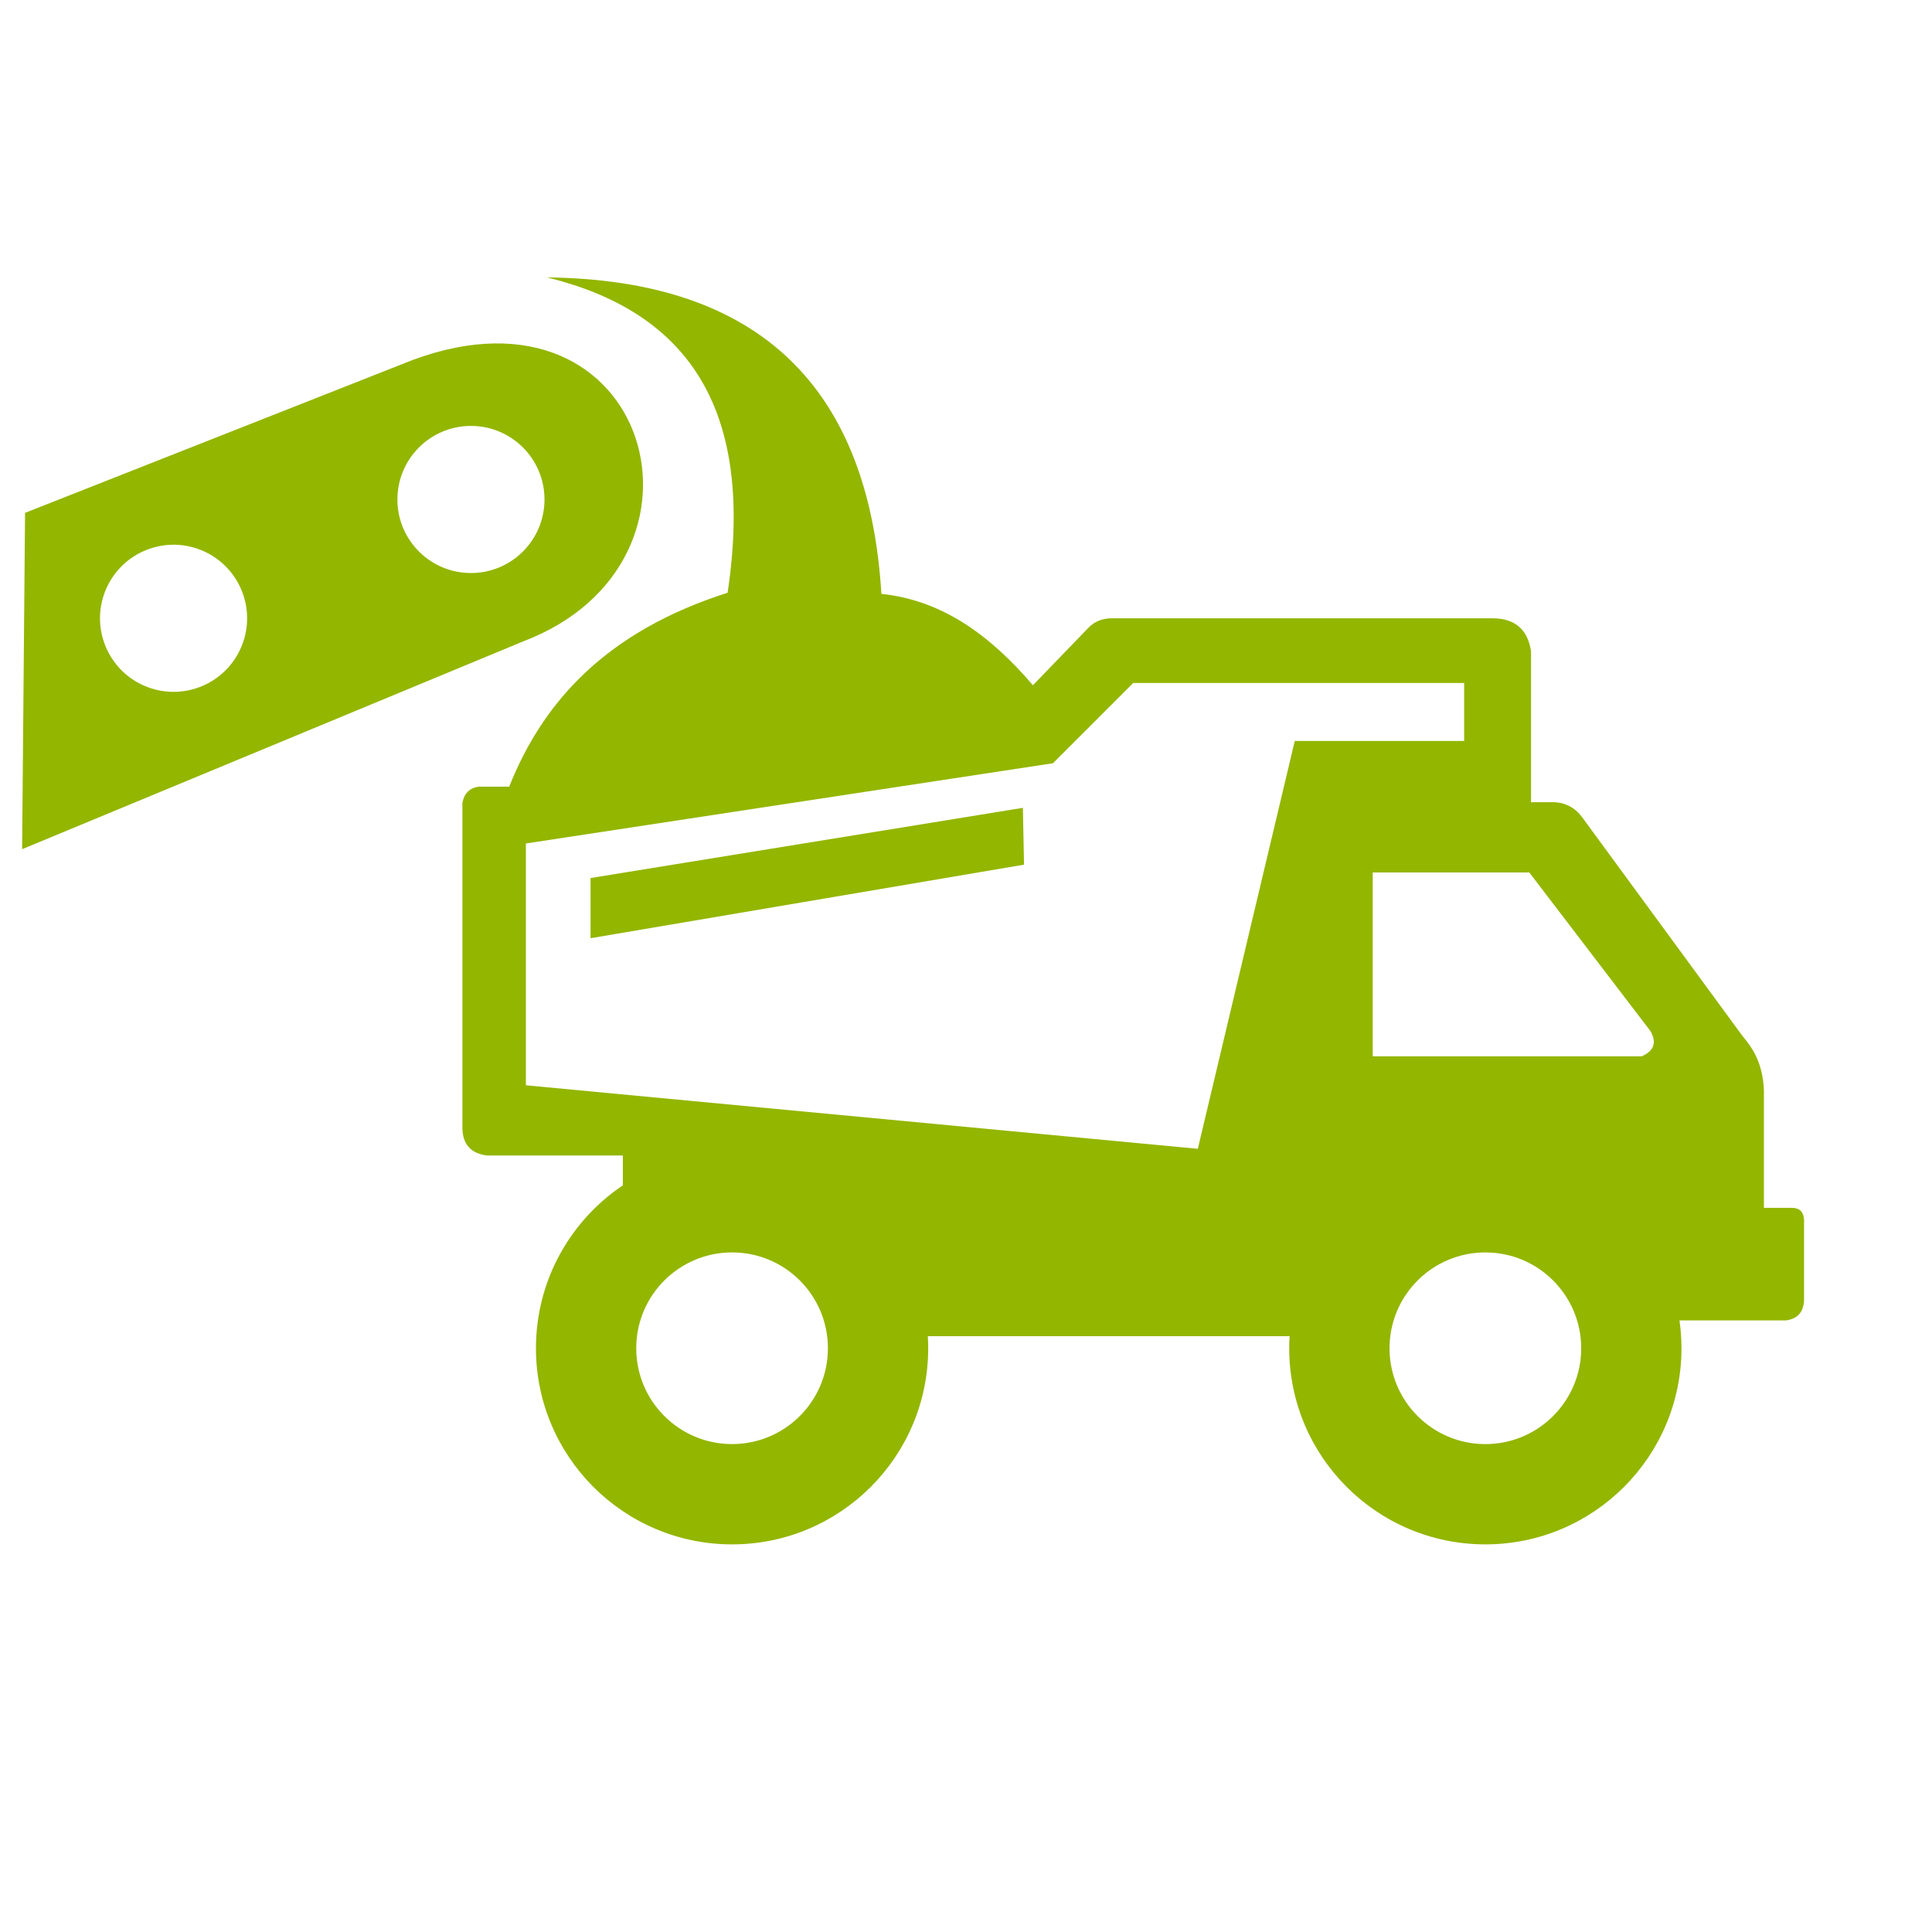 <?xml version="1.0" encoding="UTF-8"?>
<!DOCTYPE svg  PUBLIC '-//W3C//DTD SVG 1.1//EN'  'http://www.w3.org/Graphics/SVG/1.1/DTD/svg11.dtd'>
<svg width="31.75mm" height="31.75mm" clip-rule="evenodd" fill-rule="evenodd" image-rendering="optimizeQuality" shape-rendering="geometricPrecision" text-rendering="geometricPrecision" version="1.1" viewBox="0 0 3174.98 3174.98" xml:space="preserve" xmlns="http://www.w3.org/2000/svg">
 <defs>
  <style type="text/css">
   <![CDATA[
    .fil0 {fill:none}
    .fil1 {fill:#93B600}
   ]]>
  </style>
 </defs>
  <rect class="fil0" x="-.01" y="-.01" width="3175" height="3175"/>
  <path class="fil1" d="m2441 2058.2c86.98 0 157.49 70.52 157.49 157.5s-70.51 157.49-157.49 157.49c-86.99 0-157.5-70.51-157.5-157.49s70.51-157.5 157.5-157.5zm-760.01-730.62l-710.5 115.36v98.88l712.35-120.85-1.85-93.39zm-1003.1-735.89l-636.7 251.13-4.86 552.73 823.63-341.58c342.43-130.07 209.95-607.93-182.07-462.28zm-349.03 311.68c62.26 24.1 93.18 94.1 69.08 156.35-24.1 62.26-94.1 93.18-156.34 69.08-62.27-24.1-93.19-94.1-69.09-156.34 24.1-62.27 94.1-93.19 156.35-69.09zm444.33-203.4c66.75-0.42 121.2 53.35 121.63 120.1 0.43 66.76-53.35 121.21-120.1 121.64-66.76 0.42-121.21-53.34-121.63-120.09-0.42-66.76 53.34-121.22 120.1-121.65zm429.88 1358.2c86.98 0 157.49 70.52 157.49 157.5s-70.51 157.49-157.49 157.49-157.5-70.51-157.5-157.49 70.52-157.5 157.5-157.5zm321.68 137.64c0.4 6.56 0.62 13.19 0.62 19.86 0 178.01-144.29 322.3-322.3 322.3s-322.3-144.29-322.3-322.3c0-111.58 56.68-209.89 142.84-267.75v-49.03h-223.3c-27.4-3.47-39.84-19.17-40.4-44.62v-534.97c2.8-14.48 10.75-24.26 27-26.54h49.91c56.16-141.23 161.08-255.57 358.91-318.65 46.89-313.21-74.95-463.82-296.65-518.23 352.53 3.96 528.9 184.04 549.37 520.06 102.51 10.76 180.72 70.49 249.05 150.15l90.58-93.85c9.91-10.52 23.21-16.65 41.69-16.18h623.88c34.89 0.44 56.78 17.13 62.4 54.19v248.12h39.67c19.07 1.31 34.62 10.31 46.4 27.5l261.7 356.99c15.7 18.56 33.12 43.44 34.95 89.12v192.97h45.69c11.49-0.1 19.12 5.07 20.24 18.99v133.92c-1.38 20.57-12.6 29.79-29.86 32.05h-174.82c2.13 14.95 3.24 30.23 3.24 45.76 0 178.01-144.3 322.3-322.3 322.3-178.01 0-322.3-144.29-322.3-322.3 0-6.67 0.22-13.3 0.62-19.88l-0.02 0.02h-594.51zm988.43-762.05h-257.28v302.14h442.05c20.12-8.86 24.91-22.49 14.56-41.14l-199.33-261zm-782.78-179.47l-866.16 131.85v397.38l1104.2 104.38 159.33-670.23h278.35v-95.22h-543.89l-131.84 131.84z"/>
</svg>
